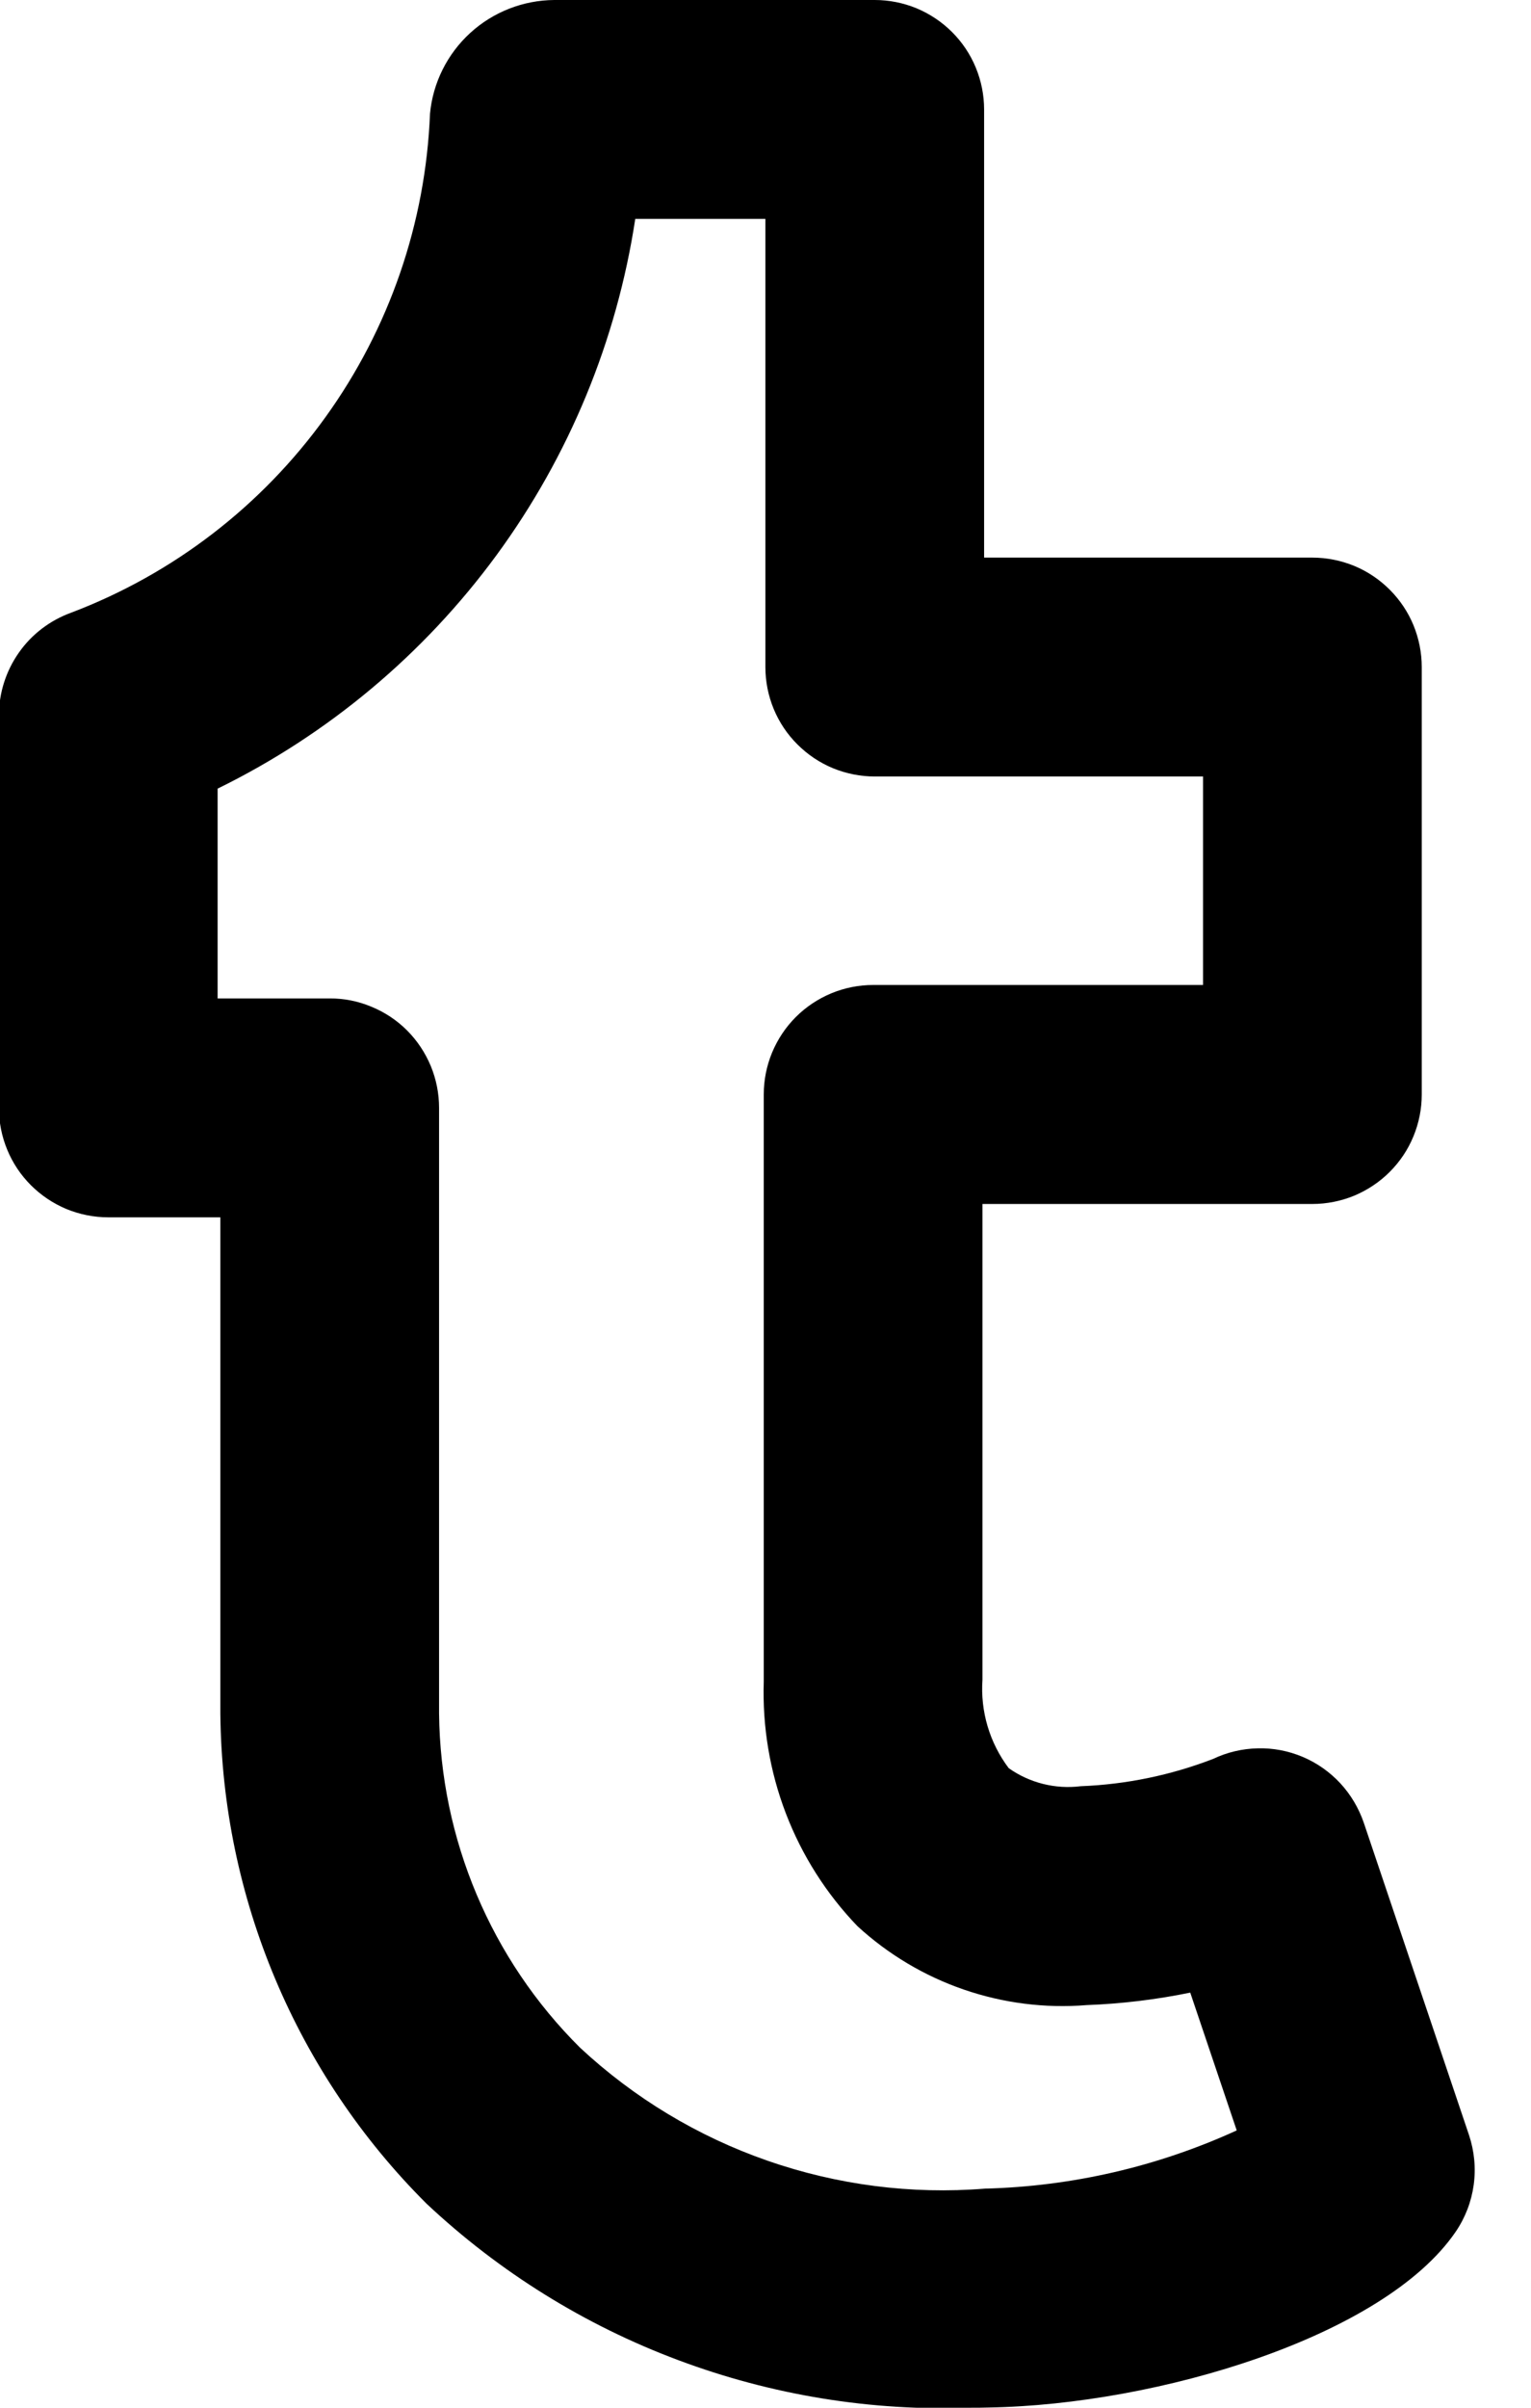 <svg width="14" height="22" viewBox="0 0 14 22" fill="none" xmlns="http://www.w3.org/2000/svg">
<path d="M13.433 19.508L12.471 16.655C12.425 16.521 12.352 16.398 12.256 16.294C12.16 16.191 12.043 16.108 11.912 16.053C11.782 15.998 11.642 15.971 11.5 15.975C11.359 15.978 11.22 16.011 11.092 16.072C10.705 16.221 10.297 16.305 9.883 16.321C9.65 16.35 9.415 16.291 9.224 16.156C9.049 15.924 8.964 15.637 8.984 15.348V11.001H12.001C12.132 11.001 12.262 10.975 12.384 10.925C12.505 10.874 12.615 10.801 12.708 10.708C12.801 10.615 12.875 10.505 12.925 10.383C12.975 10.262 13.001 10.132 13.001 10.001V6.095C13.001 5.964 12.975 5.834 12.925 5.712C12.875 5.591 12.801 5.481 12.708 5.388C12.615 5.295 12.505 5.221 12.384 5.171C12.262 5.121 12.132 5.095 12.001 5.095H8.999V1C8.999 0.869 8.973 0.739 8.923 0.618C8.873 0.496 8.799 0.386 8.706 0.293C8.613 0.2 8.503 0.127 8.382 0.076C8.26 0.026 8.13 0 7.999 0H5.069C4.784 0.002 4.51 0.109 4.3 0.301C4.09 0.493 3.958 0.757 3.932 1.04C3.892 2.038 3.56 3.002 2.976 3.812C2.393 4.622 1.585 5.244 0.651 5.598C0.458 5.668 0.29 5.795 0.172 5.964C0.054 6.132 -0.01 6.333 -0.01 6.539V10.123C-0.01 10.254 0.016 10.384 0.066 10.505C0.116 10.627 0.19 10.737 0.283 10.83C0.376 10.923 0.486 10.996 0.607 11.047C0.729 11.097 0.859 11.123 0.99 11.123H2.015V15.658C2.031 17.34 2.709 18.949 3.901 20.136C4.566 20.76 5.348 21.246 6.202 21.565C7.056 21.885 7.965 22.033 8.876 22C8.93 22 8.984 22 9.039 21.998C10.585 21.973 12.657 21.351 13.312 20.391C13.399 20.263 13.455 20.117 13.476 19.964C13.497 19.811 13.482 19.655 13.433 19.508ZM9.006 19.998C8.333 20.052 7.657 19.965 7.019 19.743C6.382 19.522 5.798 19.17 5.304 18.71C4.49 17.902 4.027 16.805 4.015 15.658V10.123C4.015 9.991 3.989 9.861 3.939 9.74C3.888 9.618 3.815 9.508 3.722 9.415C3.629 9.322 3.519 9.249 3.397 9.199C3.276 9.148 3.146 9.122 3.015 9.123H1.99V7.206C3 6.711 3.875 5.979 4.54 5.073C5.205 4.166 5.64 3.112 5.809 2H6.999V6.095C6.999 6.227 7.025 6.357 7.075 6.478C7.125 6.599 7.199 6.71 7.292 6.802C7.385 6.895 7.495 6.969 7.616 7.019C7.738 7.069 7.868 7.095 7.999 7.095H11.001V9H7.984C7.853 9 7.723 9.026 7.602 9.076C7.48 9.127 7.37 9.2 7.277 9.293C7.184 9.386 7.111 9.496 7.06 9.618C7.01 9.739 6.984 9.869 6.984 10.001V15.365C6.971 15.776 7.039 16.185 7.186 16.569C7.333 16.953 7.556 17.304 7.841 17.6C8.122 17.858 8.453 18.055 8.813 18.179C9.174 18.303 9.556 18.352 9.937 18.321C10.255 18.309 10.572 18.271 10.884 18.207L11.309 19.466C10.585 19.797 9.801 19.978 9.006 19.998Z" fill="black"/>
</svg>
